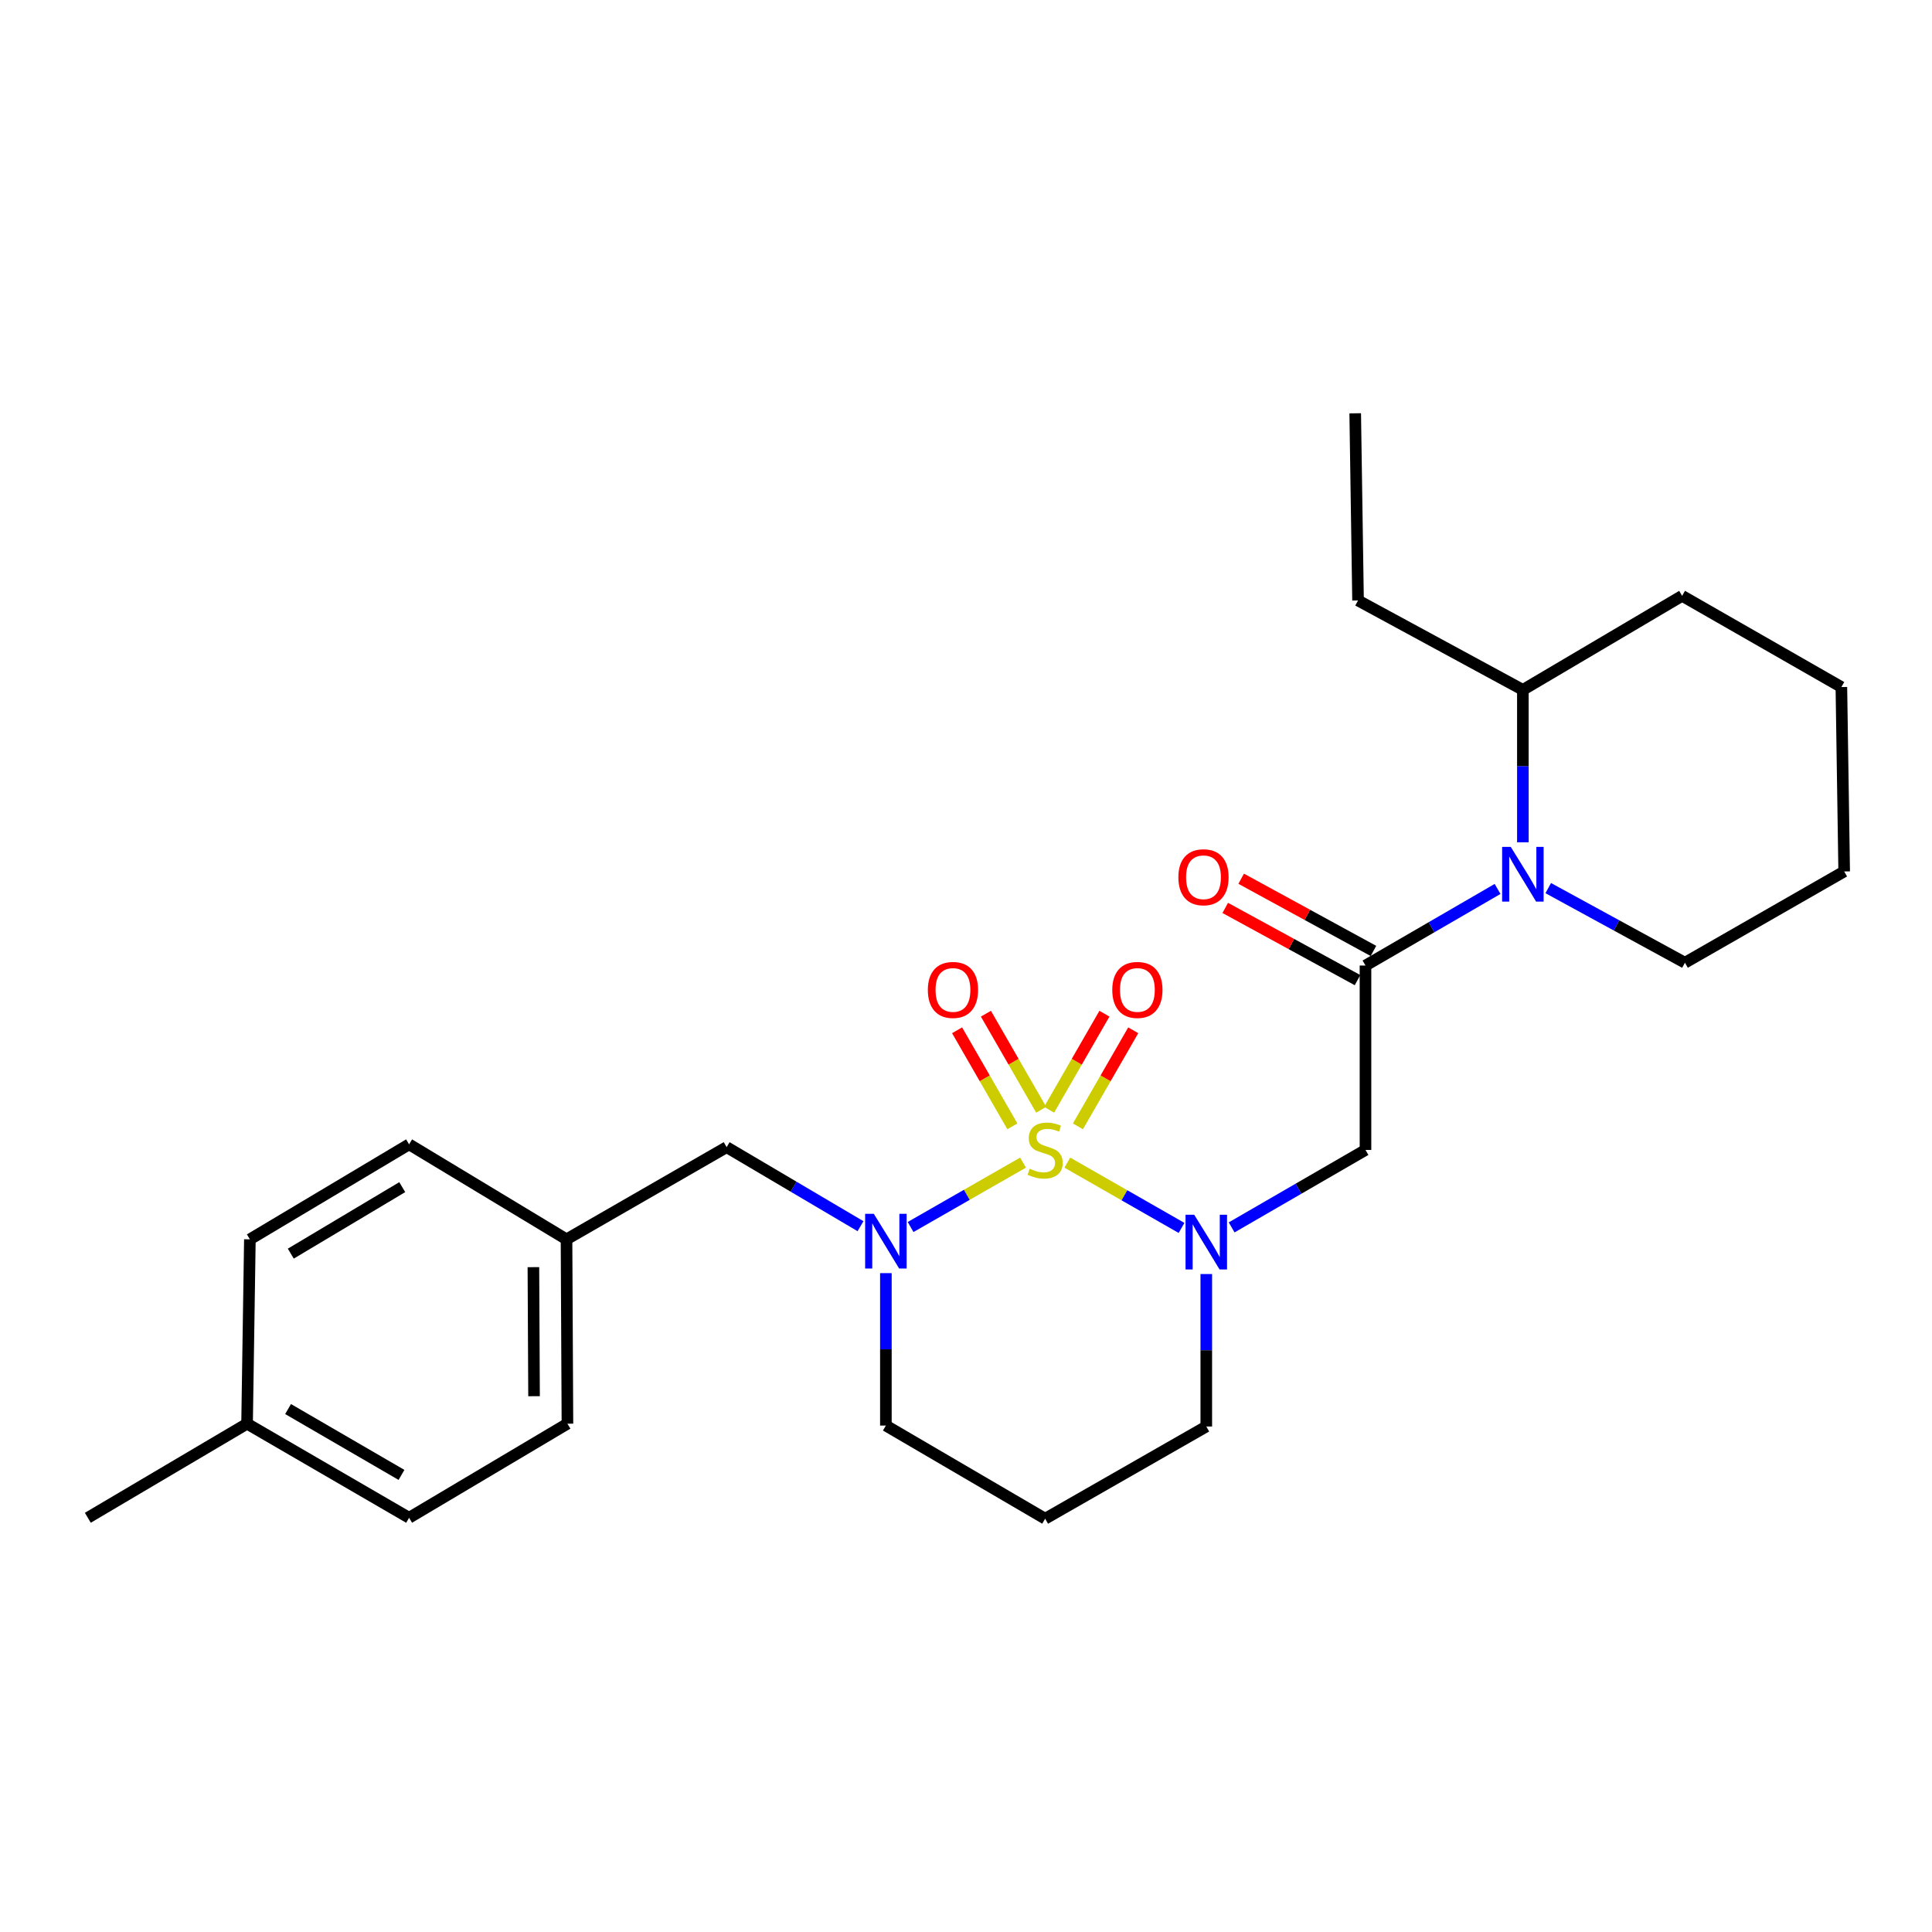 <?xml version='1.0' encoding='iso-8859-1'?>
<svg version='1.1' baseProfile='full'
              xmlns='http://www.w3.org/2000/svg'
                      xmlns:rdkit='http://www.rdkit.org/xml'
                      xmlns:xlink='http://www.w3.org/1999/xlink'
                  xml:space='preserve'
width='1000px' height='1000px' viewBox='0 0 1000 1000'>
<!-- END OF HEADER -->
<rect style='opacity:1.0;fill:#FFFFFF;stroke:none' width='1000' height='1000' x='0' y='0'> </rect>
<path class='bond-0' d='M 552.452,601.776 L 582.007,618.673' style='fill:none;fill-rule:evenodd;stroke:#CCCC00;stroke-width:6px;stroke-linecap:butt;stroke-linejoin:miter;stroke-opacity:1' />
<path class='bond-0' d='M 582.007,618.673 L 611.563,635.57' style='fill:none;fill-rule:evenodd;stroke:#0000FF;stroke-width:6px;stroke-linecap:butt;stroke-linejoin:miter;stroke-opacity:1' />
<path class='bond-1' d='M 529.515,601.772 L 500.416,618.438' style='fill:none;fill-rule:evenodd;stroke:#CCCC00;stroke-width:6px;stroke-linecap:butt;stroke-linejoin:miter;stroke-opacity:1' />
<path class='bond-1' d='M 500.416,618.438 L 471.318,635.103' style='fill:none;fill-rule:evenodd;stroke:#0000FF;stroke-width:6px;stroke-linecap:butt;stroke-linejoin:miter;stroke-opacity:1' />
<path class='bond-5' d='M 538.924,574.407 L 524.615,549.548' style='fill:none;fill-rule:evenodd;stroke:#CCCC00;stroke-width:6px;stroke-linecap:butt;stroke-linejoin:miter;stroke-opacity:1' />
<path class='bond-5' d='M 524.615,549.548 L 510.306,524.688' style='fill:none;fill-rule:evenodd;stroke:#FF0000;stroke-width:6px;stroke-linecap:butt;stroke-linejoin:miter;stroke-opacity:1' />
<path class='bond-5' d='M 524.008,582.993 L 509.699,558.133' style='fill:none;fill-rule:evenodd;stroke:#CCCC00;stroke-width:6px;stroke-linecap:butt;stroke-linejoin:miter;stroke-opacity:1' />
<path class='bond-5' d='M 509.699,558.133 L 495.39,533.273' style='fill:none;fill-rule:evenodd;stroke:#FF0000;stroke-width:6px;stroke-linecap:butt;stroke-linejoin:miter;stroke-opacity:1' />
<path class='bond-6' d='M 557.935,582.994 L 572.25,558.134' style='fill:none;fill-rule:evenodd;stroke:#CCCC00;stroke-width:6px;stroke-linecap:butt;stroke-linejoin:miter;stroke-opacity:1' />
<path class='bond-6' d='M 572.25,558.134 L 586.565,533.275' style='fill:none;fill-rule:evenodd;stroke:#FF0000;stroke-width:6px;stroke-linecap:butt;stroke-linejoin:miter;stroke-opacity:1' />
<path class='bond-6' d='M 543.021,574.406 L 557.336,549.546' style='fill:none;fill-rule:evenodd;stroke:#CCCC00;stroke-width:6px;stroke-linecap:butt;stroke-linejoin:miter;stroke-opacity:1' />
<path class='bond-6' d='M 557.336,549.546 L 571.651,524.687' style='fill:none;fill-rule:evenodd;stroke:#FF0000;stroke-width:6px;stroke-linecap:butt;stroke-linejoin:miter;stroke-opacity:1' />
<path class='bond-3' d='M 637.494,635.302 L 672.134,615.257' style='fill:none;fill-rule:evenodd;stroke:#0000FF;stroke-width:6px;stroke-linecap:butt;stroke-linejoin:miter;stroke-opacity:1' />
<path class='bond-3' d='M 672.134,615.257 L 706.773,595.212' style='fill:none;fill-rule:evenodd;stroke:#000000;stroke-width:6px;stroke-linecap:butt;stroke-linejoin:miter;stroke-opacity:1' />
<path class='bond-10' d='M 624.374,659.441 L 624.374,698.897' style='fill:none;fill-rule:evenodd;stroke:#0000FF;stroke-width:6px;stroke-linecap:butt;stroke-linejoin:miter;stroke-opacity:1' />
<path class='bond-10' d='M 624.374,698.897 L 624.374,738.354' style='fill:none;fill-rule:evenodd;stroke:#000000;stroke-width:6px;stroke-linecap:butt;stroke-linejoin:miter;stroke-opacity:1' />
<path class='bond-7' d='M 445.4,634.673 L 410.752,614.221' style='fill:none;fill-rule:evenodd;stroke:#0000FF;stroke-width:6px;stroke-linecap:butt;stroke-linejoin:miter;stroke-opacity:1' />
<path class='bond-7' d='M 410.752,614.221 L 376.104,593.768' style='fill:none;fill-rule:evenodd;stroke:#000000;stroke-width:6px;stroke-linecap:butt;stroke-linejoin:miter;stroke-opacity:1' />
<path class='bond-11' d='M 458.533,658.972 L 458.533,698.419' style='fill:none;fill-rule:evenodd;stroke:#0000FF;stroke-width:6px;stroke-linecap:butt;stroke-linejoin:miter;stroke-opacity:1' />
<path class='bond-11' d='M 458.533,698.419 L 458.533,737.867' style='fill:none;fill-rule:evenodd;stroke:#000000;stroke-width:6px;stroke-linecap:butt;stroke-linejoin:miter;stroke-opacity:1' />
<path class='bond-2' d='M 706.773,499.761 L 706.773,595.212' style='fill:none;fill-rule:evenodd;stroke:#000000;stroke-width:6px;stroke-linecap:butt;stroke-linejoin:miter;stroke-opacity:1' />
<path class='bond-4' d='M 706.773,499.761 L 740.957,479.937' style='fill:none;fill-rule:evenodd;stroke:#000000;stroke-width:6px;stroke-linecap:butt;stroke-linejoin:miter;stroke-opacity:1' />
<path class='bond-4' d='M 740.957,479.937 L 775.141,460.112' style='fill:none;fill-rule:evenodd;stroke:#0000FF;stroke-width:6px;stroke-linecap:butt;stroke-linejoin:miter;stroke-opacity:1' />
<path class='bond-8' d='M 710.897,492.208 L 676.665,473.519' style='fill:none;fill-rule:evenodd;stroke:#000000;stroke-width:6px;stroke-linecap:butt;stroke-linejoin:miter;stroke-opacity:1' />
<path class='bond-8' d='M 676.665,473.519 L 642.432,454.83' style='fill:none;fill-rule:evenodd;stroke:#FF0000;stroke-width:6px;stroke-linecap:butt;stroke-linejoin:miter;stroke-opacity:1' />
<path class='bond-8' d='M 702.65,507.314 L 668.418,488.625' style='fill:none;fill-rule:evenodd;stroke:#000000;stroke-width:6px;stroke-linecap:butt;stroke-linejoin:miter;stroke-opacity:1' />
<path class='bond-8' d='M 668.418,488.625 L 634.185,469.936' style='fill:none;fill-rule:evenodd;stroke:#FF0000;stroke-width:6px;stroke-linecap:butt;stroke-linejoin:miter;stroke-opacity:1' />
<path class='bond-9' d='M 788.236,435.972 L 788.236,396.525' style='fill:none;fill-rule:evenodd;stroke:#0000FF;stroke-width:6px;stroke-linecap:butt;stroke-linejoin:miter;stroke-opacity:1' />
<path class='bond-9' d='M 788.236,396.525 L 788.236,357.077' style='fill:none;fill-rule:evenodd;stroke:#000000;stroke-width:6px;stroke-linecap:butt;stroke-linejoin:miter;stroke-opacity:1' />
<path class='bond-14' d='M 801.365,459.685 L 836.741,478.997' style='fill:none;fill-rule:evenodd;stroke:#0000FF;stroke-width:6px;stroke-linecap:butt;stroke-linejoin:miter;stroke-opacity:1' />
<path class='bond-14' d='M 836.741,478.997 L 872.117,498.308' style='fill:none;fill-rule:evenodd;stroke:#000000;stroke-width:6px;stroke-linecap:butt;stroke-linejoin:miter;stroke-opacity:1' />
<path class='bond-12' d='M 376.104,593.768 L 293.227,641.479' style='fill:none;fill-rule:evenodd;stroke:#000000;stroke-width:6px;stroke-linecap:butt;stroke-linejoin:miter;stroke-opacity:1' />
<path class='bond-20' d='M 788.236,357.077 L 702.92,310.8' style='fill:none;fill-rule:evenodd;stroke:#000000;stroke-width:6px;stroke-linecap:butt;stroke-linejoin:miter;stroke-opacity:1' />
<path class='bond-21' d='M 788.236,357.077 L 870.664,308.401' style='fill:none;fill-rule:evenodd;stroke:#000000;stroke-width:6px;stroke-linecap:butt;stroke-linejoin:miter;stroke-opacity:1' />
<path class='bond-26' d='M 624.374,738.354 L 540.97,786.075' style='fill:none;fill-rule:evenodd;stroke:#000000;stroke-width:6px;stroke-linecap:butt;stroke-linejoin:miter;stroke-opacity:1' />
<path class='bond-13' d='M 458.533,737.867 L 540.97,786.075' style='fill:none;fill-rule:evenodd;stroke:#000000;stroke-width:6px;stroke-linecap:butt;stroke-linejoin:miter;stroke-opacity:1' />
<path class='bond-16' d='M 293.227,641.479 L 211.745,592.305' style='fill:none;fill-rule:evenodd;stroke:#000000;stroke-width:6px;stroke-linecap:butt;stroke-linejoin:miter;stroke-opacity:1' />
<path class='bond-17' d='M 293.227,641.479 L 293.705,736.901' style='fill:none;fill-rule:evenodd;stroke:#000000;stroke-width:6px;stroke-linecap:butt;stroke-linejoin:miter;stroke-opacity:1' />
<path class='bond-17' d='M 276.088,655.878 L 276.423,722.674' style='fill:none;fill-rule:evenodd;stroke:#000000;stroke-width:6px;stroke-linecap:butt;stroke-linejoin:miter;stroke-opacity:1' />
<path class='bond-23' d='M 872.117,498.308 L 954.545,451.065' style='fill:none;fill-rule:evenodd;stroke:#000000;stroke-width:6px;stroke-linecap:butt;stroke-linejoin:miter;stroke-opacity:1' />
<path class='bond-15' d='M 127.883,736.901 L 211.745,785.597' style='fill:none;fill-rule:evenodd;stroke:#000000;stroke-width:6px;stroke-linecap:butt;stroke-linejoin:miter;stroke-opacity:1' />
<path class='bond-15' d='M 149.104,729.322 L 207.808,763.409' style='fill:none;fill-rule:evenodd;stroke:#000000;stroke-width:6px;stroke-linecap:butt;stroke-linejoin:miter;stroke-opacity:1' />
<path class='bond-22' d='M 127.883,736.901 L 45.455,785.597' style='fill:none;fill-rule:evenodd;stroke:#000000;stroke-width:6px;stroke-linecap:butt;stroke-linejoin:miter;stroke-opacity:1' />
<path class='bond-27' d='M 127.883,736.901 L 129.336,641.479' style='fill:none;fill-rule:evenodd;stroke:#000000;stroke-width:6px;stroke-linecap:butt;stroke-linejoin:miter;stroke-opacity:1' />
<path class='bond-19' d='M 211.745,592.305 L 129.336,641.479' style='fill:none;fill-rule:evenodd;stroke:#000000;stroke-width:6px;stroke-linecap:butt;stroke-linejoin:miter;stroke-opacity:1' />
<path class='bond-19' d='M 208.203,614.46 L 150.516,648.882' style='fill:none;fill-rule:evenodd;stroke:#000000;stroke-width:6px;stroke-linecap:butt;stroke-linejoin:miter;stroke-opacity:1' />
<path class='bond-18' d='M 293.705,736.901 L 211.745,785.597' style='fill:none;fill-rule:evenodd;stroke:#000000;stroke-width:6px;stroke-linecap:butt;stroke-linejoin:miter;stroke-opacity:1' />
<path class='bond-24' d='M 702.92,310.8 L 701.457,213.925' style='fill:none;fill-rule:evenodd;stroke:#000000;stroke-width:6px;stroke-linecap:butt;stroke-linejoin:miter;stroke-opacity:1' />
<path class='bond-28' d='M 870.664,308.401 L 953.092,355.614' style='fill:none;fill-rule:evenodd;stroke:#000000;stroke-width:6px;stroke-linecap:butt;stroke-linejoin:miter;stroke-opacity:1' />
<path class='bond-25' d='M 954.545,451.065 L 953.092,355.614' style='fill:none;fill-rule:evenodd;stroke:#000000;stroke-width:6px;stroke-linecap:butt;stroke-linejoin:miter;stroke-opacity:1' />
<path  class='atom-0' d='M 532.97 604.932
Q 533.29 605.052, 534.61 605.612
Q 535.93 606.172, 537.37 606.532
Q 538.85 606.852, 540.29 606.852
Q 542.97 606.852, 544.53 605.572
Q 546.09 604.252, 546.09 601.972
Q 546.09 600.412, 545.29 599.452
Q 544.53 598.492, 543.33 597.972
Q 542.13 597.452, 540.13 596.852
Q 537.61 596.092, 536.09 595.372
Q 534.61 594.652, 533.53 593.132
Q 532.49 591.612, 532.49 589.052
Q 532.49 585.492, 534.89 583.292
Q 537.33 581.092, 542.13 581.092
Q 545.41 581.092, 549.13 582.652
L 548.21 585.732
Q 544.81 584.332, 542.25 584.332
Q 539.49 584.332, 537.97 585.492
Q 536.45 586.612, 536.49 588.572
Q 536.49 590.092, 537.25 591.012
Q 538.05 591.932, 539.17 592.452
Q 540.33 592.972, 542.25 593.572
Q 544.81 594.372, 546.33 595.172
Q 547.85 595.972, 548.93 597.612
Q 550.05 599.212, 550.05 601.972
Q 550.05 605.892, 547.41 608.012
Q 544.81 610.092, 540.45 610.092
Q 537.93 610.092, 536.01 609.532
Q 534.13 609.012, 531.89 608.092
L 532.97 604.932
' fill='#CCCC00'/>
<path  class='atom-1' d='M 618.114 628.734
L 627.394 643.734
Q 628.314 645.214, 629.794 647.894
Q 631.274 650.574, 631.354 650.734
L 631.354 628.734
L 635.114 628.734
L 635.114 657.054
L 631.234 657.054
L 621.274 640.654
Q 620.114 638.734, 618.874 636.534
Q 617.674 634.334, 617.314 633.654
L 617.314 657.054
L 613.634 657.054
L 613.634 628.734
L 618.114 628.734
' fill='#0000FF'/>
<path  class='atom-2' d='M 452.273 628.266
L 461.553 643.266
Q 462.473 644.746, 463.953 647.426
Q 465.433 650.106, 465.513 650.266
L 465.513 628.266
L 469.273 628.266
L 469.273 656.586
L 465.393 656.586
L 455.433 640.186
Q 454.273 638.266, 453.033 636.066
Q 451.833 633.866, 451.473 633.186
L 451.473 656.586
L 447.793 656.586
L 447.793 628.266
L 452.273 628.266
' fill='#0000FF'/>
<path  class='atom-5' d='M 781.976 438.358
L 791.256 453.358
Q 792.176 454.838, 793.656 457.518
Q 795.136 460.198, 795.216 460.358
L 795.216 438.358
L 798.976 438.358
L 798.976 466.678
L 795.096 466.678
L 785.136 450.278
Q 783.976 448.358, 782.736 446.158
Q 781.536 443.958, 781.176 443.278
L 781.176 466.678
L 777.496 466.678
L 777.496 438.358
L 781.976 438.358
' fill='#0000FF'/>
<path  class='atom-6' d='M 480.25 512.385
Q 480.25 505.585, 483.61 501.785
Q 486.97 497.985, 493.25 497.985
Q 499.53 497.985, 502.89 501.785
Q 506.25 505.585, 506.25 512.385
Q 506.25 519.265, 502.85 523.185
Q 499.45 527.065, 493.25 527.065
Q 487.01 527.065, 483.61 523.185
Q 480.25 519.305, 480.25 512.385
M 493.25 523.865
Q 497.57 523.865, 499.89 520.985
Q 502.25 518.065, 502.25 512.385
Q 502.25 506.825, 499.89 504.025
Q 497.57 501.185, 493.25 501.185
Q 488.93 501.185, 486.57 503.985
Q 484.25 506.785, 484.25 512.385
Q 484.25 518.105, 486.57 520.985
Q 488.93 523.865, 493.25 523.865
' fill='#FF0000'/>
<path  class='atom-7' d='M 575.71 512.385
Q 575.71 505.585, 579.07 501.785
Q 582.43 497.985, 588.71 497.985
Q 594.99 497.985, 598.35 501.785
Q 601.71 505.585, 601.71 512.385
Q 601.71 519.265, 598.31 523.185
Q 594.91 527.065, 588.71 527.065
Q 582.47 527.065, 579.07 523.185
Q 575.71 519.305, 575.71 512.385
M 588.71 523.865
Q 593.03 523.865, 595.35 520.985
Q 597.71 518.065, 597.71 512.385
Q 597.71 506.825, 595.35 504.025
Q 593.03 501.185, 588.71 501.185
Q 584.39 501.185, 582.03 503.985
Q 579.71 506.785, 579.71 512.385
Q 579.71 518.105, 582.03 520.985
Q 584.39 523.865, 588.71 523.865
' fill='#FF0000'/>
<path  class='atom-9' d='M 609.92 454.061
Q 609.92 447.261, 613.28 443.461
Q 616.64 439.661, 622.92 439.661
Q 629.2 439.661, 632.56 443.461
Q 635.92 447.261, 635.92 454.061
Q 635.92 460.941, 632.52 464.861
Q 629.12 468.741, 622.92 468.741
Q 616.68 468.741, 613.28 464.861
Q 609.92 460.981, 609.92 454.061
M 622.92 465.541
Q 627.24 465.541, 629.56 462.661
Q 631.92 459.741, 631.92 454.061
Q 631.92 448.501, 629.56 445.701
Q 627.24 442.861, 622.92 442.861
Q 618.6 442.861, 616.24 445.661
Q 613.92 448.461, 613.92 454.061
Q 613.92 459.781, 616.24 462.661
Q 618.6 465.541, 622.92 465.541
' fill='#FF0000'/>
</svg>
